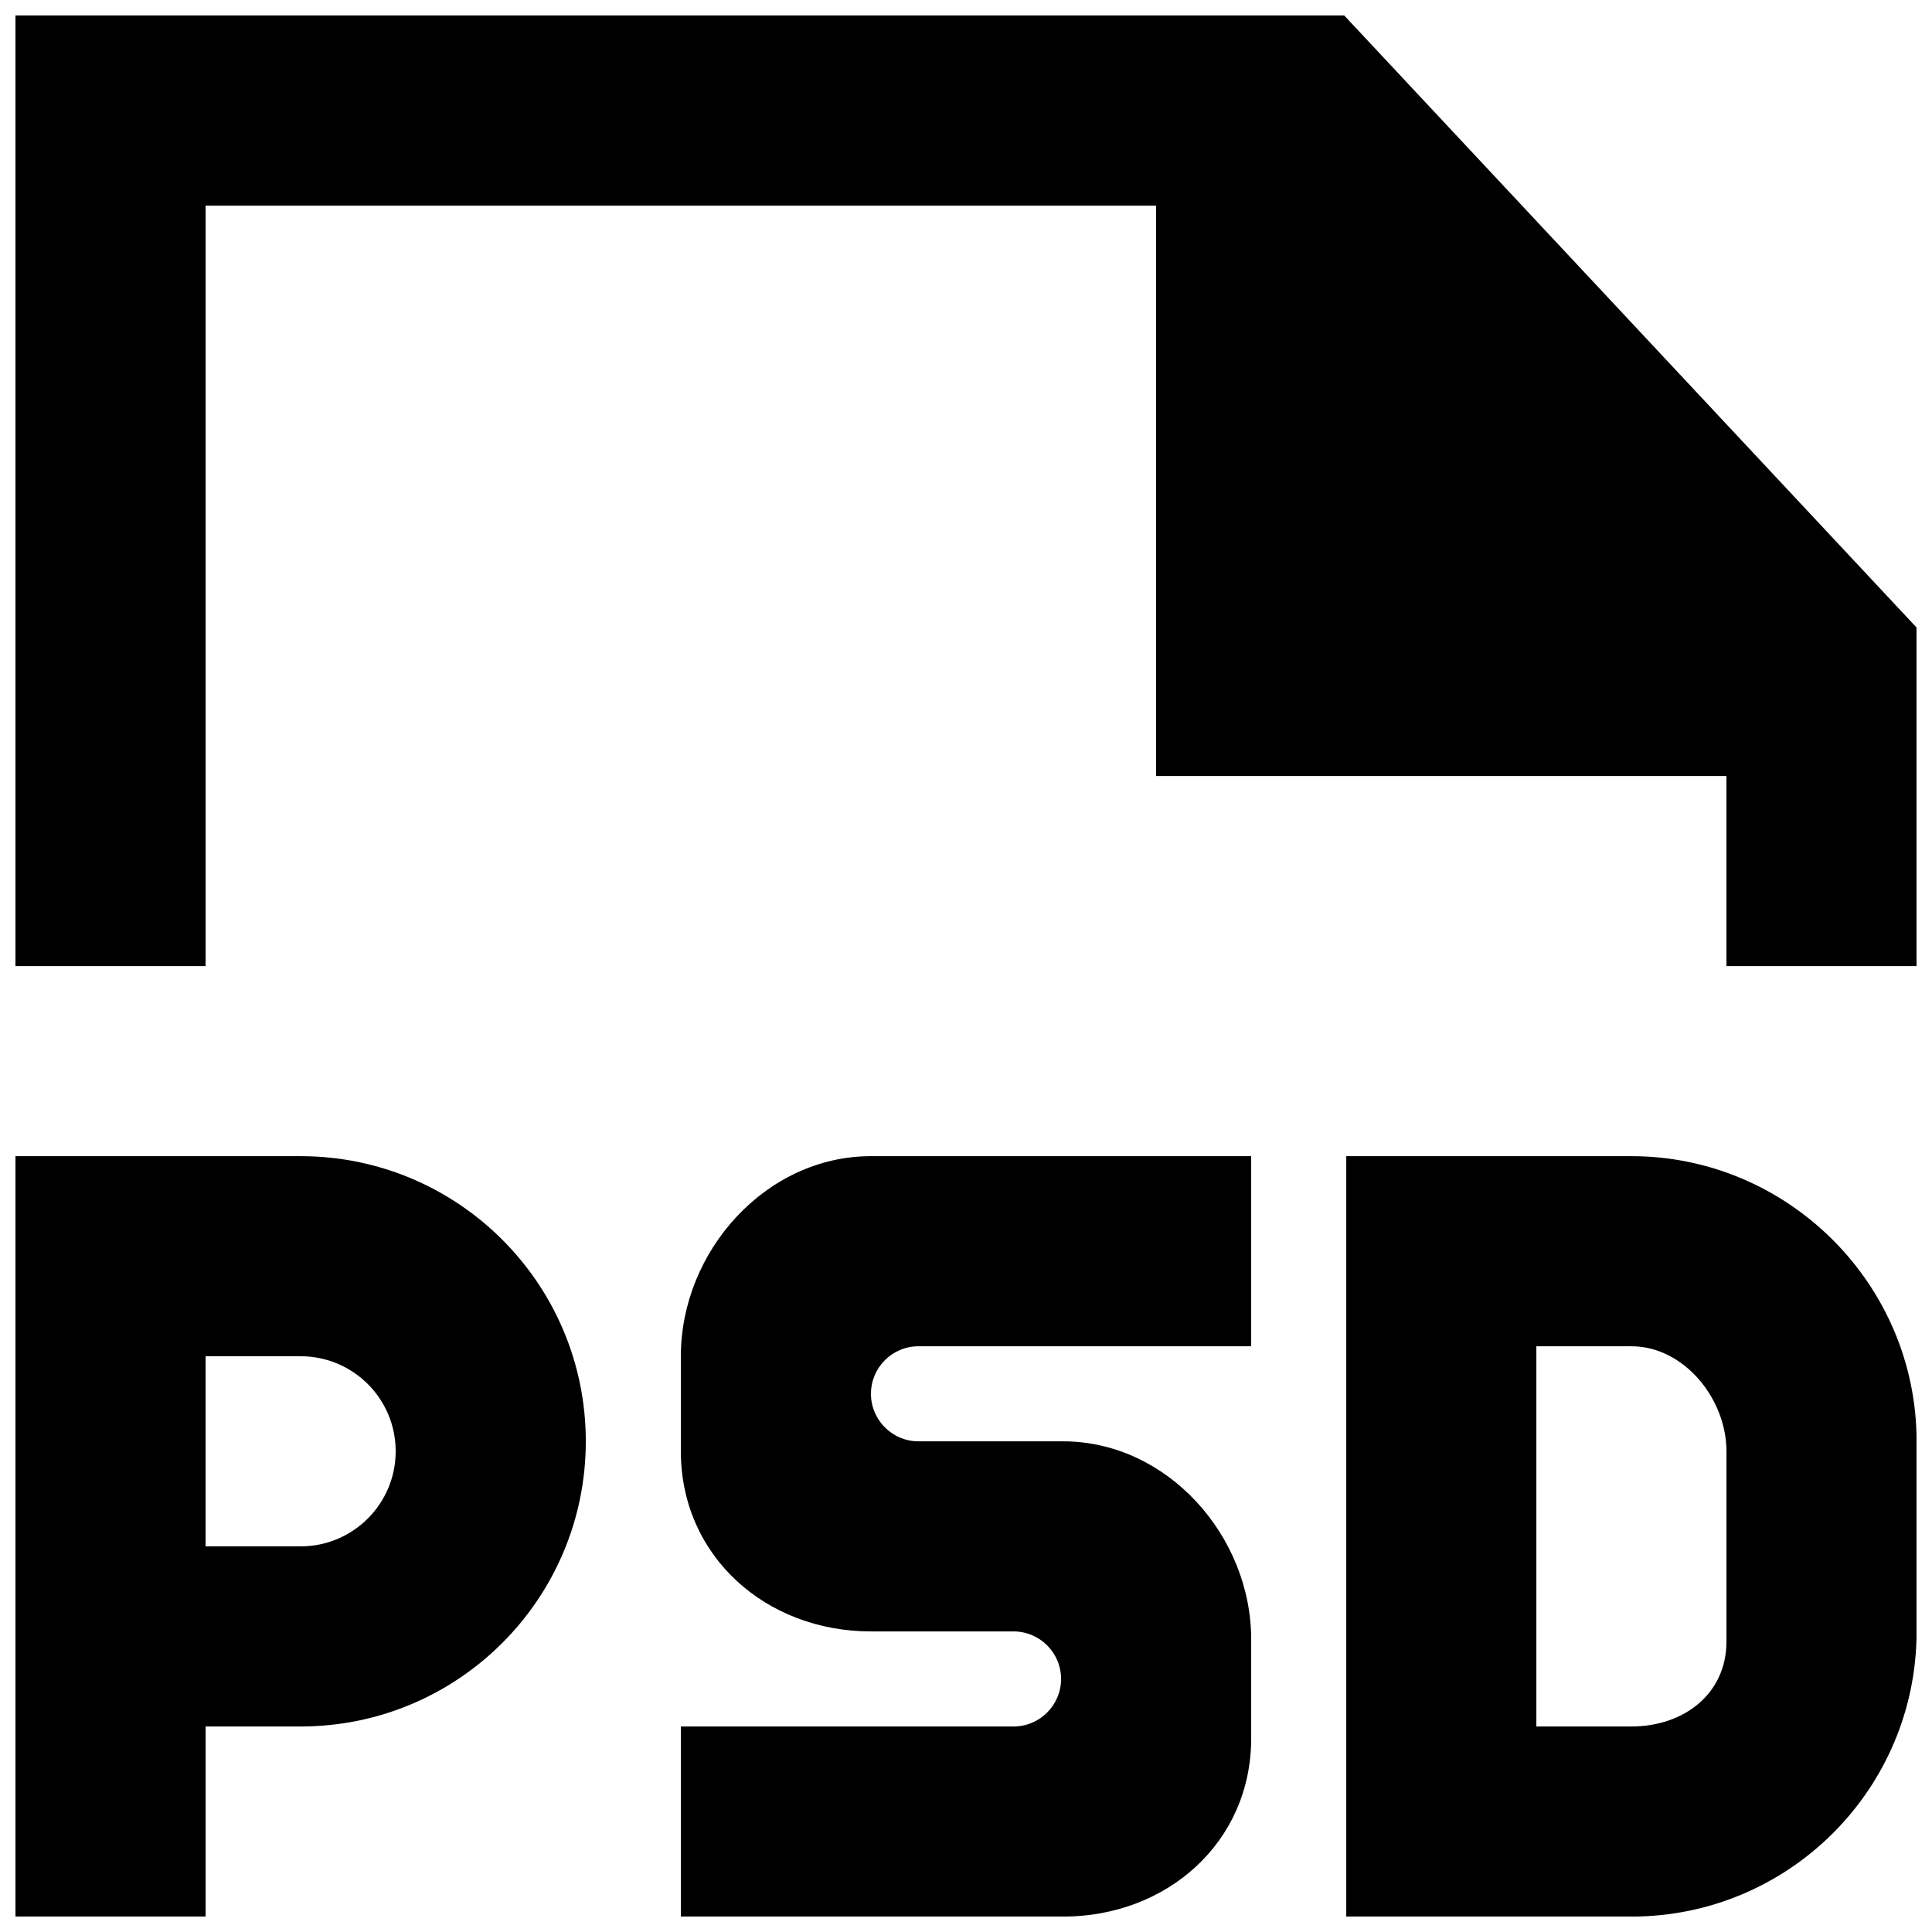 <?xml version="1.0" encoding="UTF-8"?>
<!-- Uploaded to: ICON Repo, www.iconrepo.com, Generator: ICON Repo Mixer Tools -->
<svg width="800px" height="800px" version="1.1" viewBox="144 144 512 512" xmlns="http://www.w3.org/2000/svg">
 <defs>
  <clipPath id="a">
   <path d="m148.09 148.09h503.81v503.81h-503.81z"/>
  </clipPath>
 </defs>
 <g clip-path="url(#a)">
  <path d="m500.24 148.11h-352.14v251.91h50.383v-201.52h251.9v151.14h151.14v50.383h50.383v-89.73zm-251.38 380.5c0-13.93-11.285-25.191-25.188-25.191h-25.191v50.383h25.191c13.902 0 25.188-11.289 25.188-25.191zm50.383-2.644c0 41.738-33.832 75.57-75.57 75.57h-25.191v50.379h-50.383v-201.52h75.574c41.738 0 75.57 33.832 75.57 75.574zm302.29 2.644c0-13.93-11.285-27.836-25.191-27.836h-25.191v100.76h25.191c13.906 0 25.191-8.641 25.191-22.547zm50.383-2.644v50.379c0 41.742-33.832 75.57-75.574 75.57h-75.57v-201.52h75.57c41.566 0 75.574 34.008 75.574 75.574zm-176.34-75.574v50.383h-88.164c-6.953 0-12.598 5.641-12.598 12.594 0 6.953 5.644 12.598 12.598 12.598h38.312c27.535 0 49.852 24.961 49.852 52.496v26.223c0 27.559-22.316 47.23-49.852 47.23h-101.29v-50.379h88.164c6.953 0 12.598-5.644 12.598-12.594 0-6.953-5.644-12.598-12.598-12.598h-37.785c-27.836 0-50.379-19.926-50.379-47.734v-25.191c0-27.836 22.543-53.027 50.379-53.027z" fill-rule="evenodd"/>
 </g>
</svg>